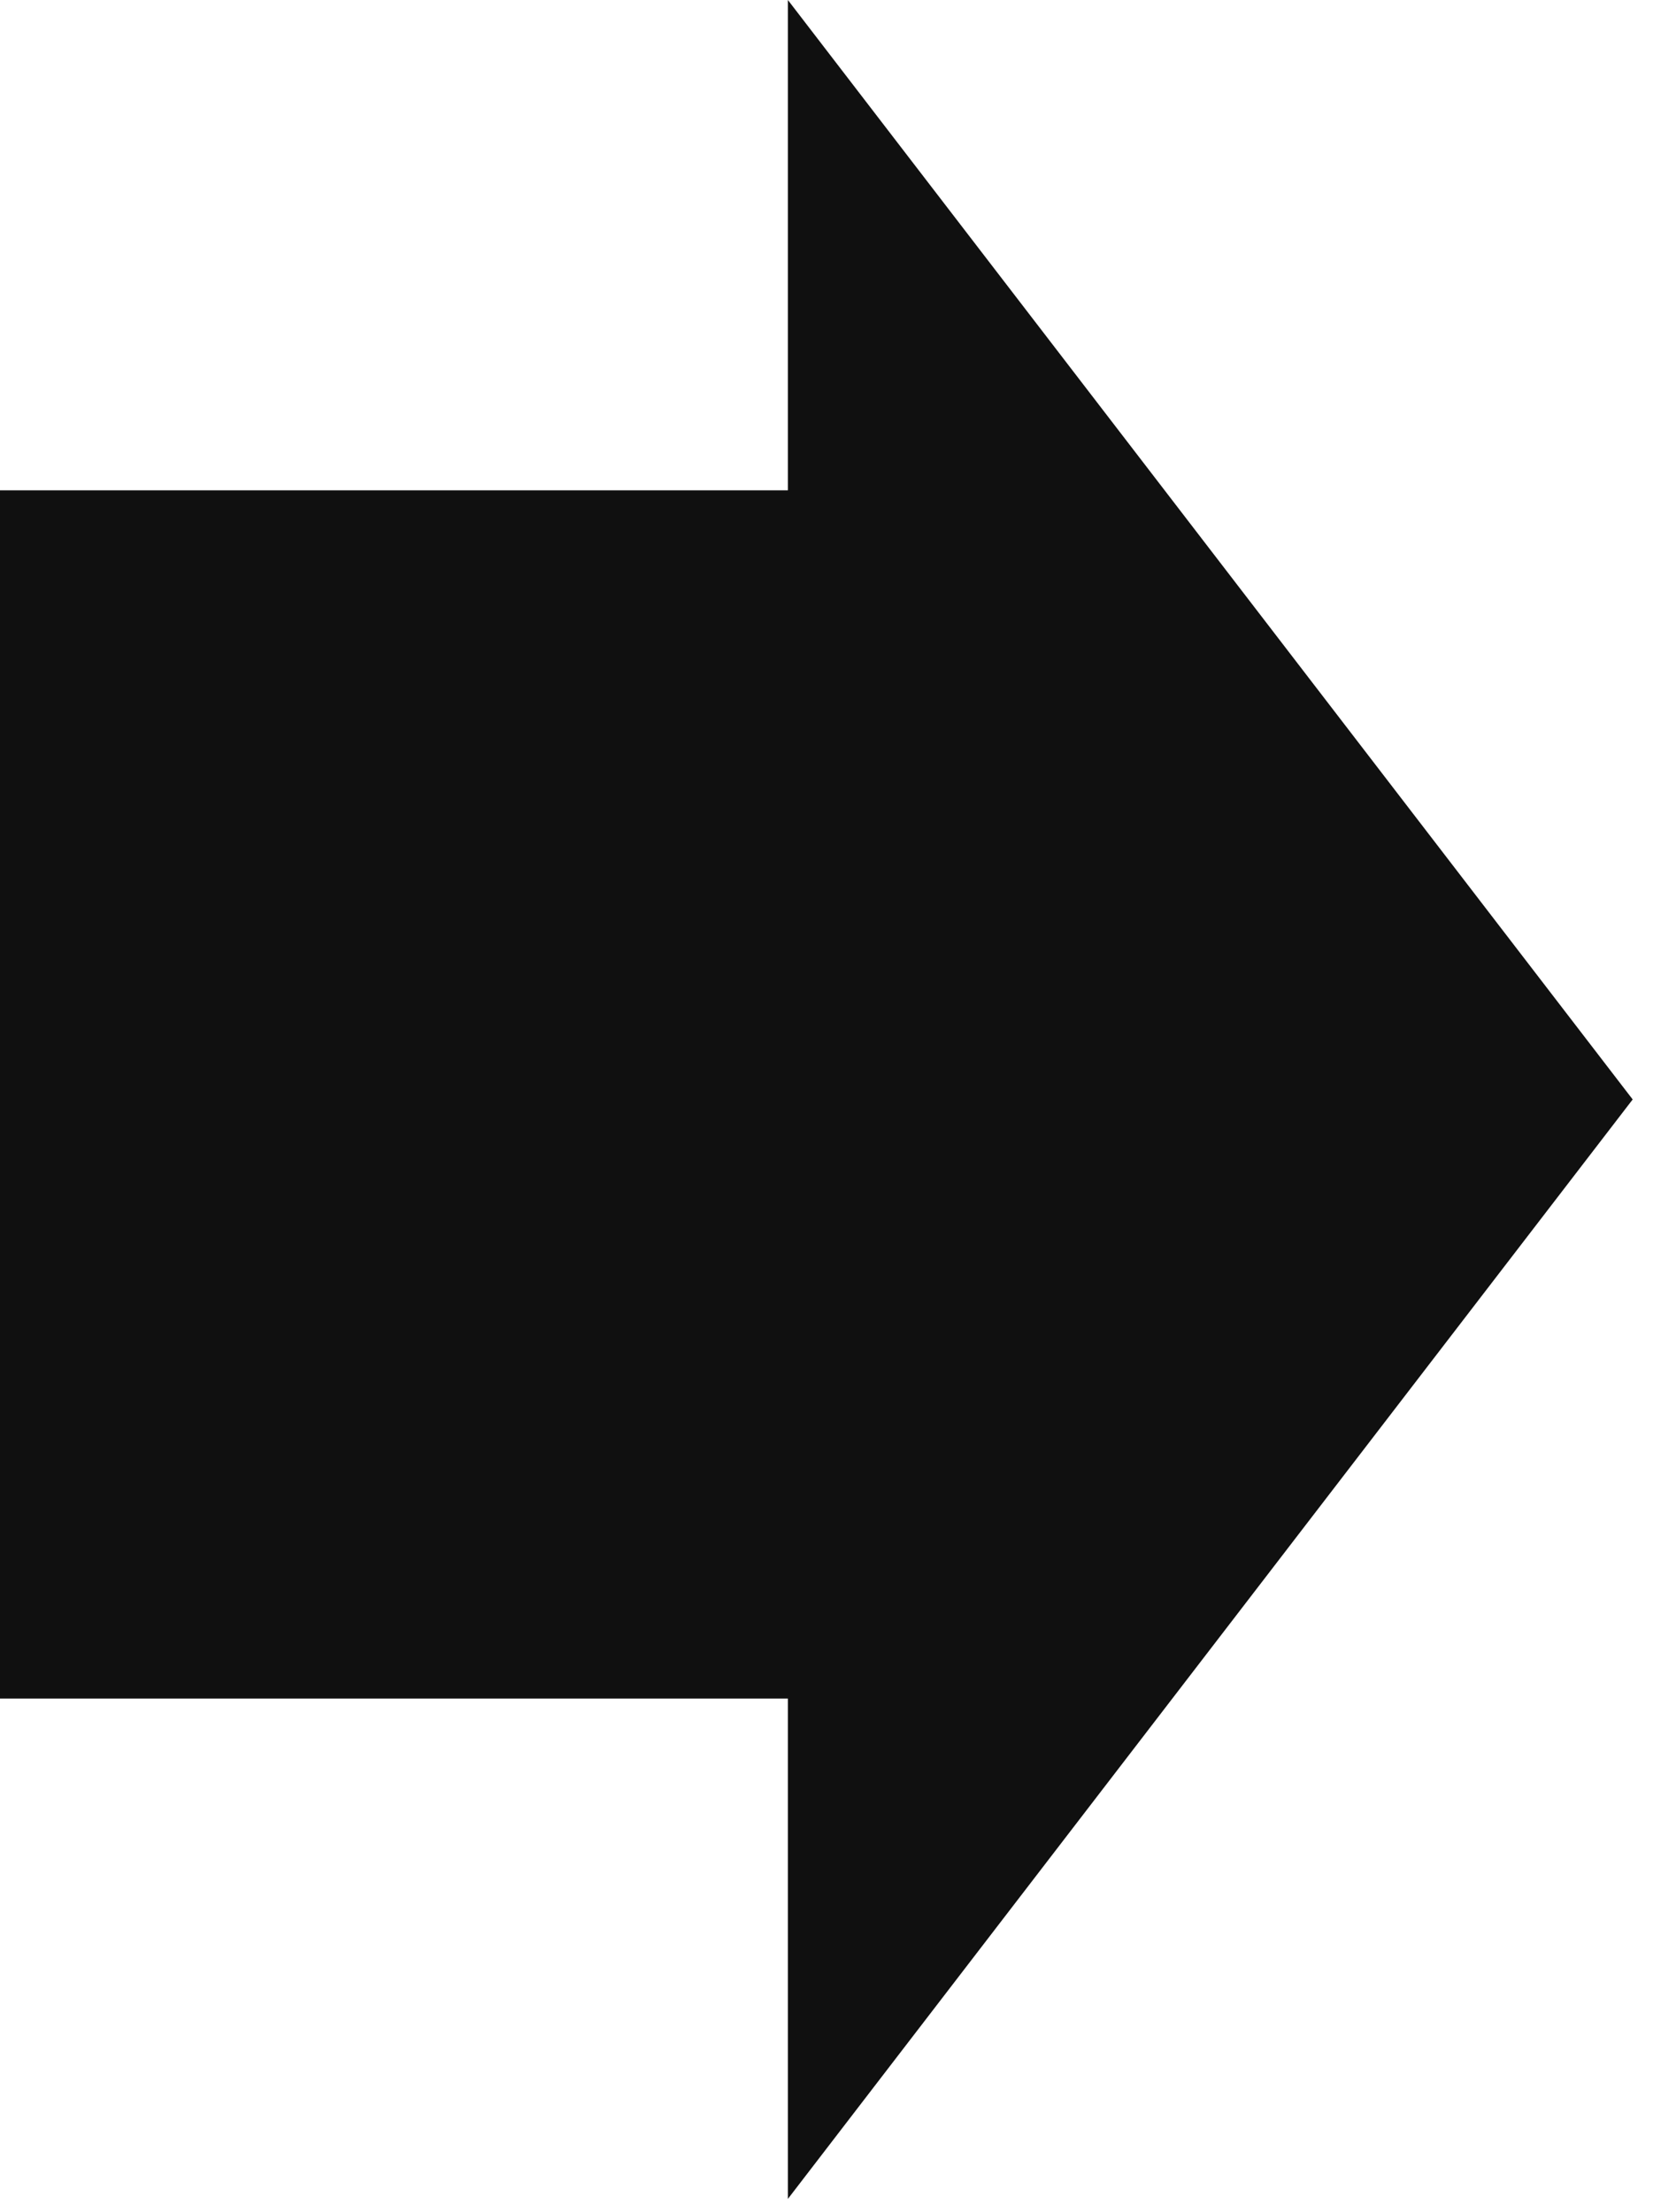 <?xml version="1.0" encoding="UTF-8"?> <svg xmlns="http://www.w3.org/2000/svg" width="74" height="99" viewBox="0 0 74 99" fill="none"><path fill-rule="evenodd" clip-rule="evenodd" d="M35.271 98.426L73.09 49.213L35.271 0V21.947H0V76.03H35.271V98.426Z" fill="#101010"></path></svg> 